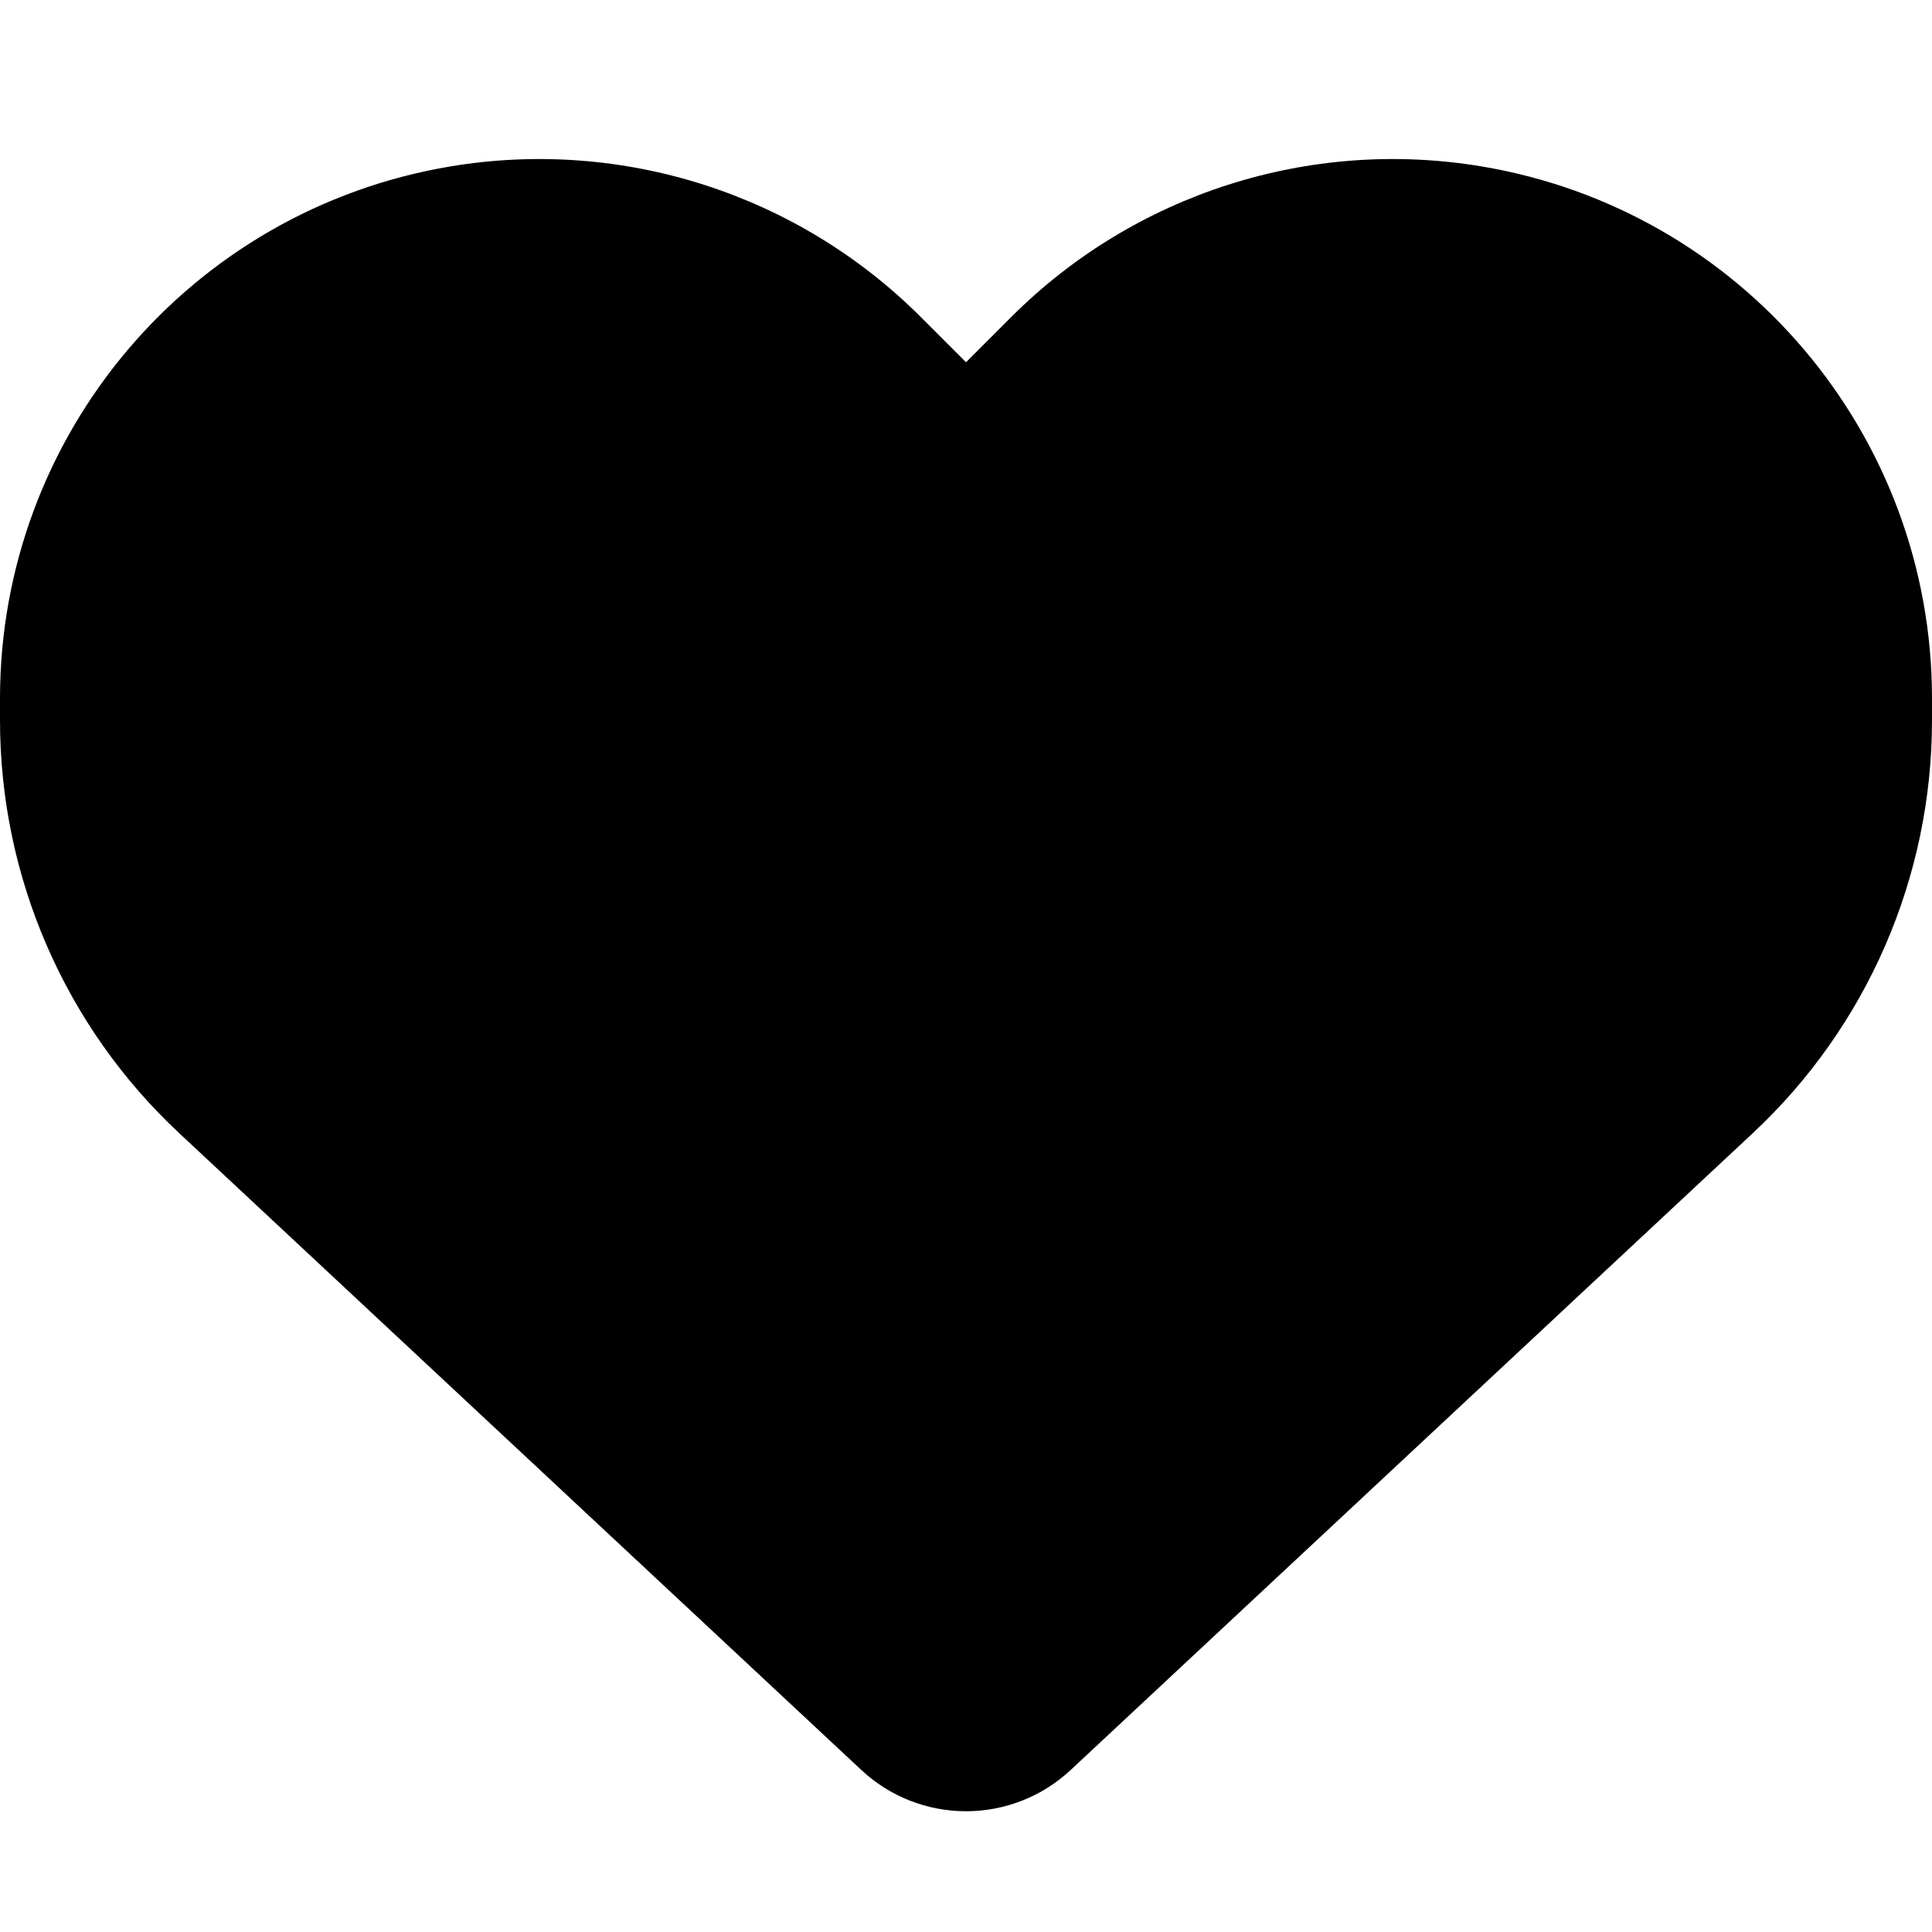 <svg width="22" height="22" viewBox="0 0 32 32" fill="none" xmlns="http://www.w3.org/2000/svg">
    <path d="M2.975 18.775L14.269 29.319C14.738 29.756 15.356 30 16 30C16.644 30 17.262 29.756 17.731 29.319L29.025 18.775C30.925 17.006 32 14.525 32 11.931V11.569C32 7.2 28.844 3.475 24.538 2.756C21.688 2.281 18.788 3.213 16.75 5.25L16 6L15.25 5.25C13.213 3.213 10.312 2.281 7.463 2.756C3.156 3.475 0 7.2 0 11.569V11.931C0 14.525 1.075 17.006 2.975 18.775Z" fill='black'/>
</svg>
